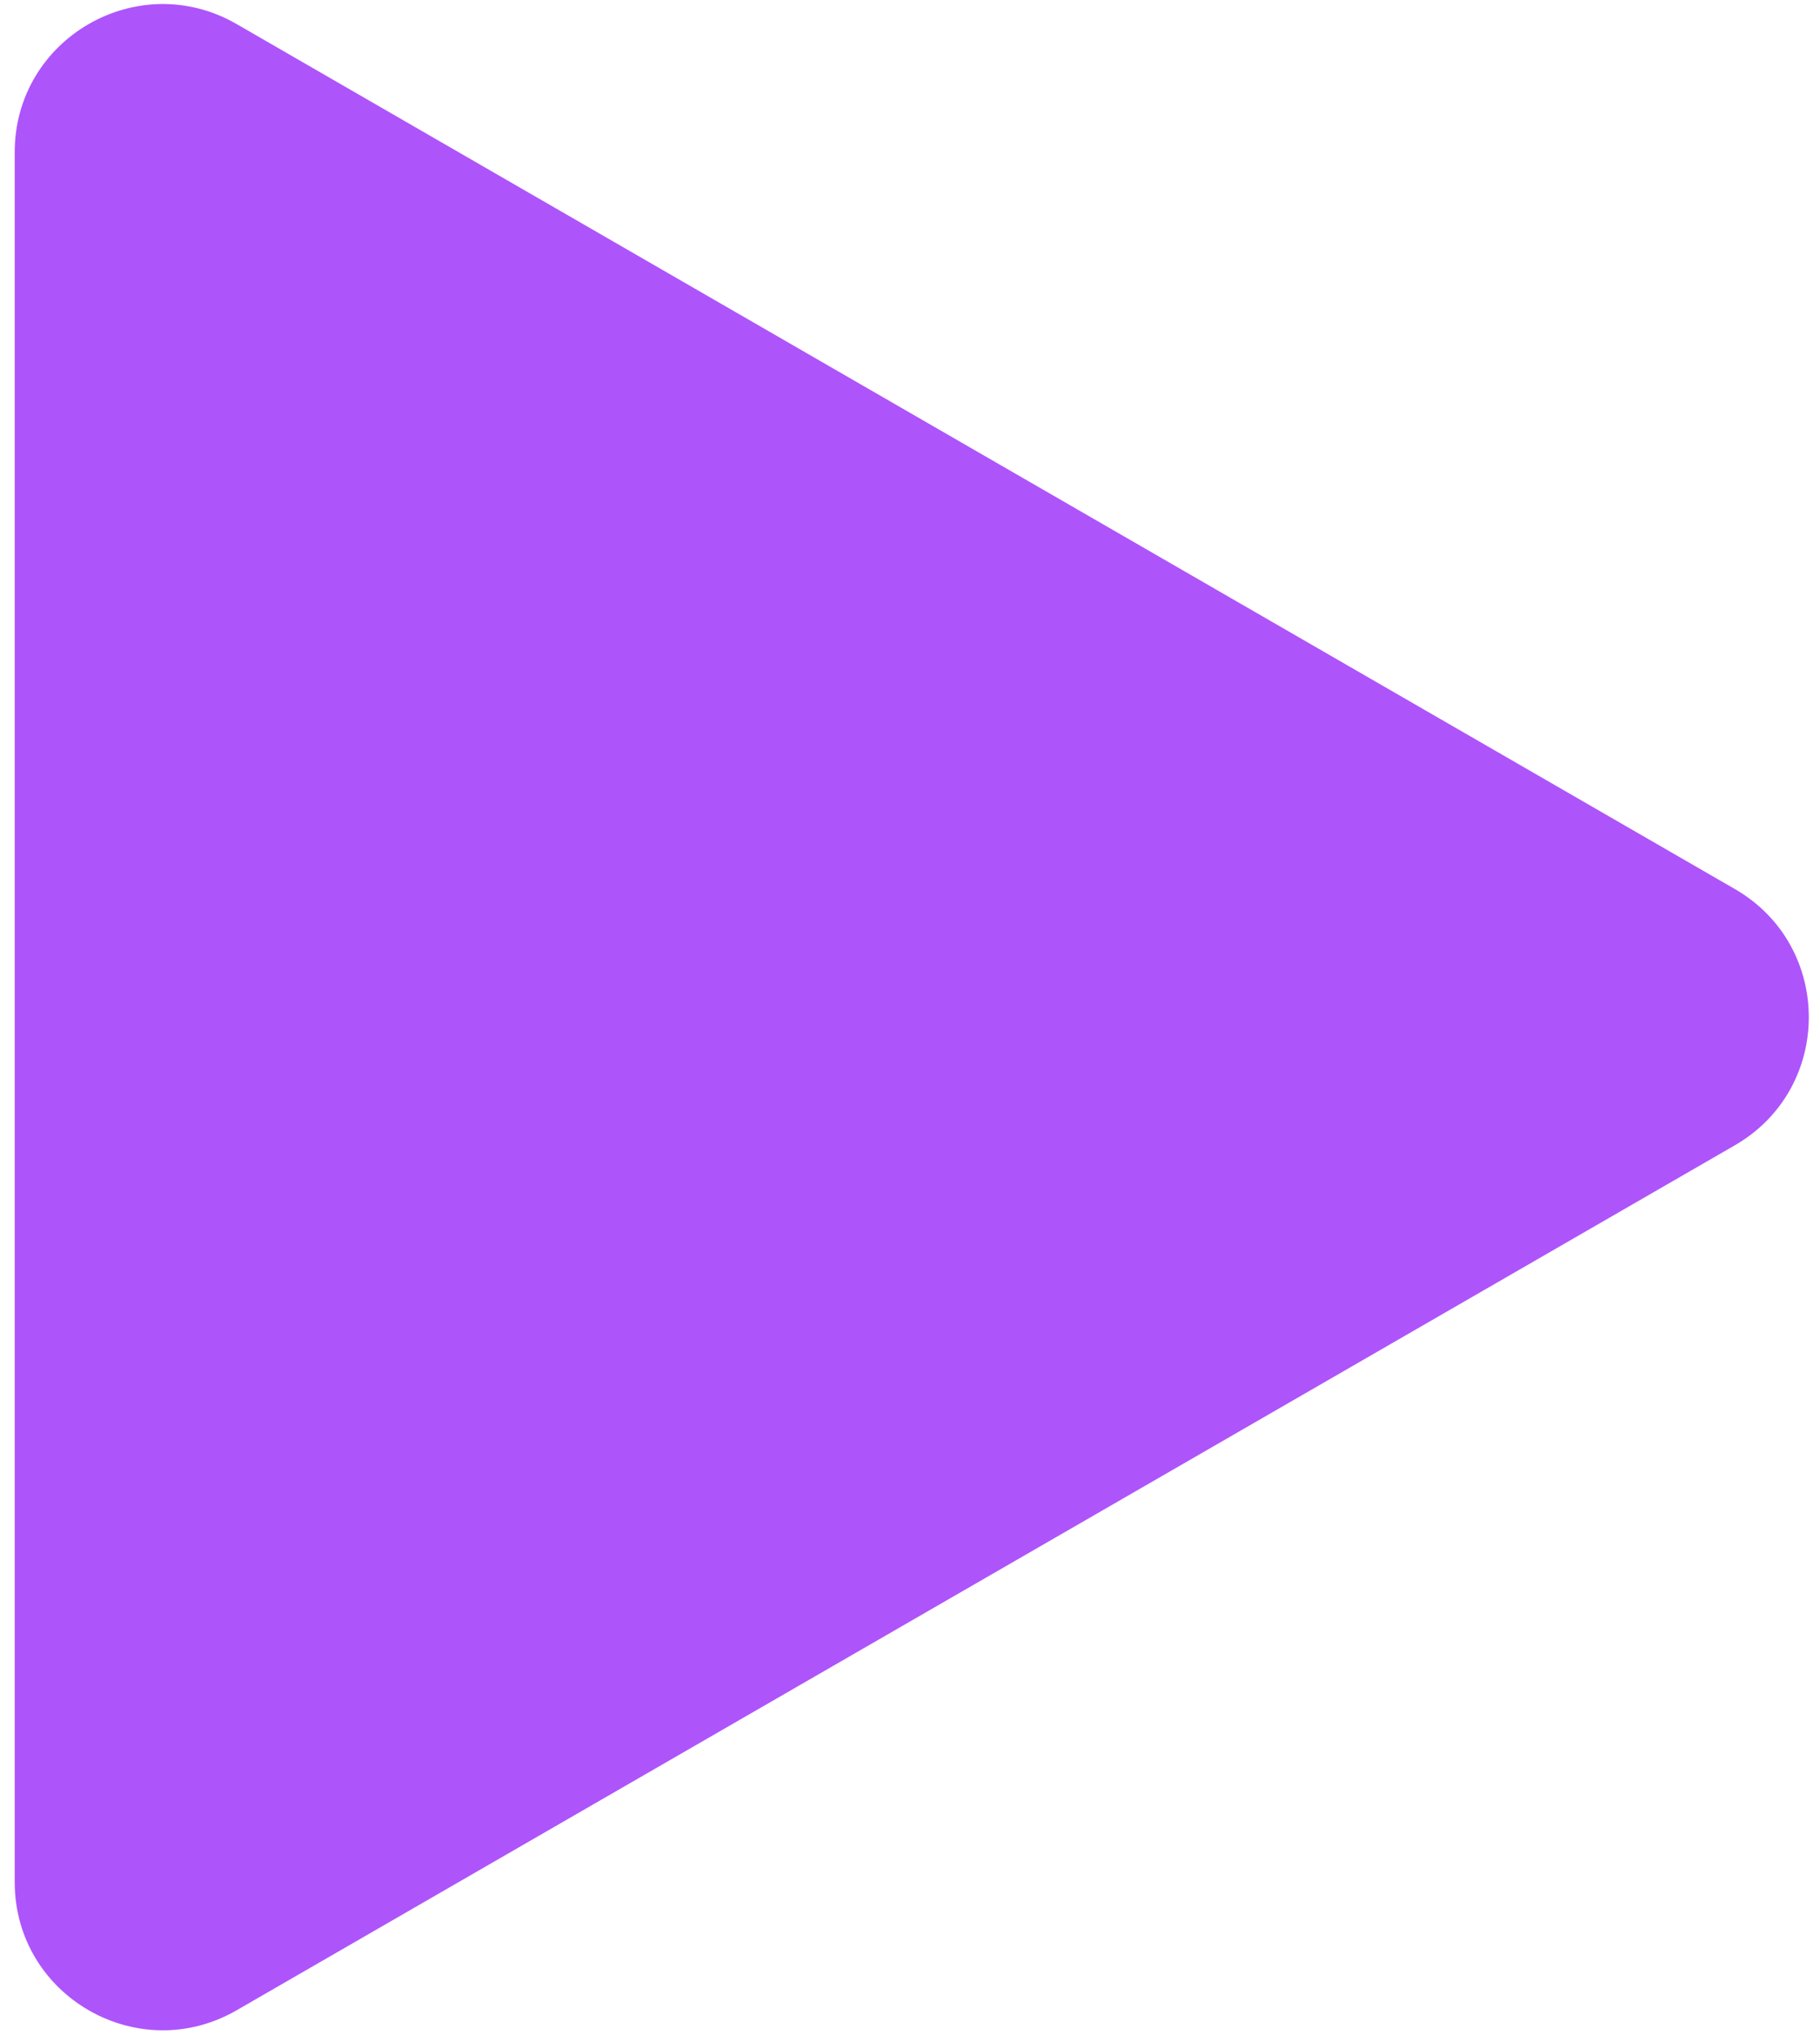 <?xml version="1.0" encoding="UTF-8"?> <svg xmlns="http://www.w3.org/2000/svg" width="123" height="138" viewBox="0 0 123 138" fill="none"> <path d="M0.994 10.287C0.994 2.589 9.327 -2.222 15.994 1.627L117.244 60.083C123.91 63.932 123.91 73.555 117.244 77.404L15.994 135.861C9.327 139.71 0.994 134.898 0.994 127.2L0.994 10.287Z" fill="#AE54FB"></path> </svg> 
